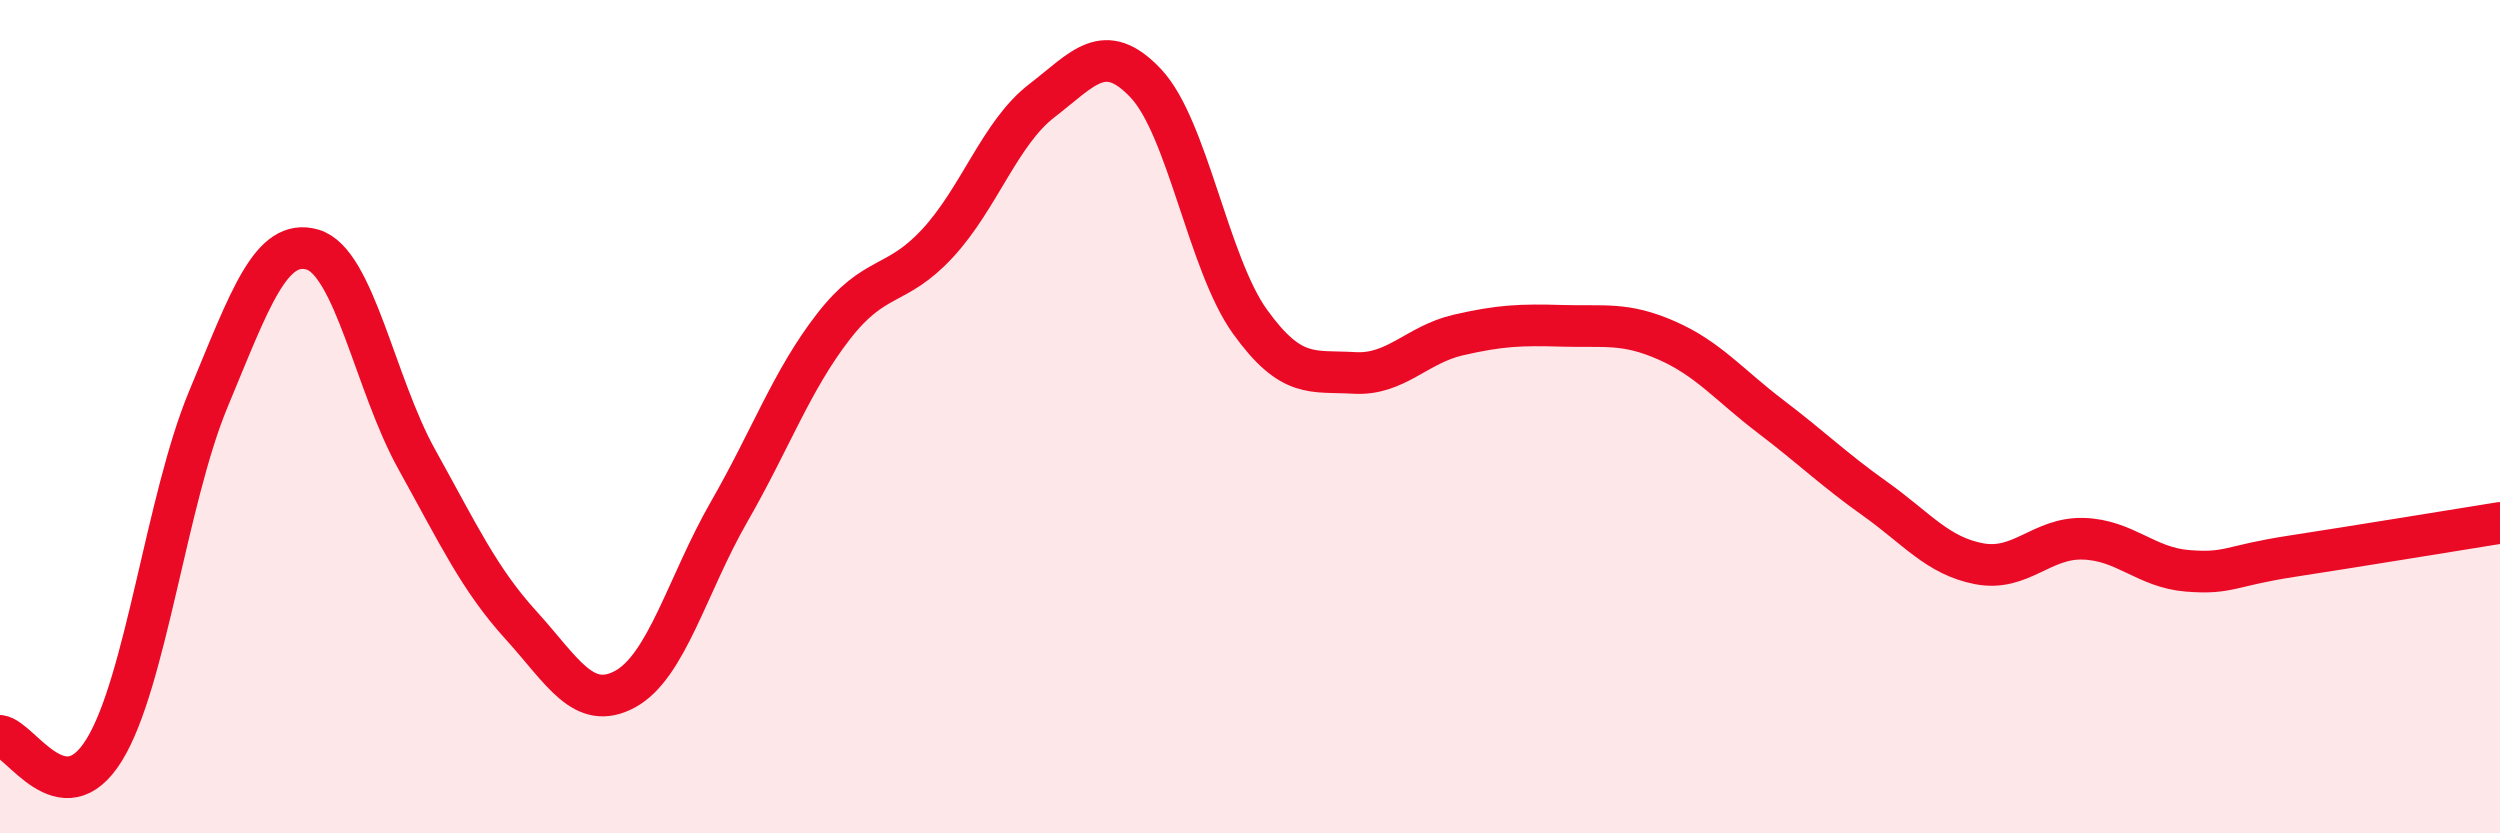 
    <svg width="60" height="20" viewBox="0 0 60 20" xmlns="http://www.w3.org/2000/svg">
      <path
        d="M 0,17.66 C 0.5,17.73 1.5,19.62 2.5,18 C 3.5,16.38 4,11.98 5,9.58 C 6,7.18 6.5,5.7 7.5,5.99 C 8.5,6.28 9,9.22 10,11.02 C 11,12.82 11.5,13.9 12.5,15 C 13.5,16.1 14,17.08 15,16.54 C 16,16 16.5,14.02 17.5,12.28 C 18.5,10.54 19,9.13 20,7.84 C 21,6.55 21.5,6.92 22.5,5.84 C 23.5,4.76 24,3.19 25,2.42 C 26,1.65 26.5,0.94 27.5,2 C 28.5,3.06 29,6.33 30,7.72 C 31,9.11 31.5,8.89 32.5,8.95 C 33.5,9.01 34,8.27 35,8.04 C 36,7.81 36.5,7.79 37.5,7.82 C 38.5,7.85 39,7.73 40,8.17 C 41,8.61 41.5,9.24 42.5,10 C 43.5,10.76 44,11.26 45,11.97 C 46,12.68 46.5,13.34 47.5,13.53 C 48.5,13.72 49,12.9 50,12.93 C 51,12.96 51.5,13.62 52.5,13.7 C 53.5,13.78 53.5,13.58 55,13.35 C 56.5,13.12 59,12.71 60,12.55L60 20L0 20Z"
        fill="#EB0A25"
        opacity="0.1"
        stroke-linecap="round"
        stroke-linejoin="round"
      />
      <path
        d="M 0,17.66 C 0.5,17.73 1.5,19.62 2.5,18 C 3.5,16.38 4,11.98 5,9.58 C 6,7.18 6.5,5.7 7.5,5.99 C 8.5,6.28 9,9.22 10,11.02 C 11,12.82 11.5,13.9 12.5,15 C 13.5,16.1 14,17.08 15,16.54 C 16,16 16.5,14.02 17.5,12.28 C 18.5,10.54 19,9.13 20,7.84 C 21,6.55 21.5,6.92 22.5,5.84 C 23.5,4.76 24,3.19 25,2.42 C 26,1.65 26.5,0.94 27.5,2 C 28.5,3.06 29,6.33 30,7.72 C 31,9.11 31.5,8.89 32.5,8.95 C 33.5,9.01 34,8.27 35,8.04 C 36,7.81 36.5,7.79 37.5,7.82 C 38.5,7.85 39,7.73 40,8.17 C 41,8.61 41.5,9.24 42.5,10 C 43.5,10.76 44,11.26 45,11.97 C 46,12.68 46.5,13.34 47.5,13.53 C 48.5,13.72 49,12.9 50,12.93 C 51,12.96 51.5,13.62 52.5,13.7 C 53.5,13.78 53.5,13.58 55,13.35 C 56.5,13.12 59,12.71 60,12.55"
        stroke="#EB0A25"
        stroke-width="1"
        fill="none"
        stroke-linecap="round"
        stroke-linejoin="round"
      />
    </svg>
  